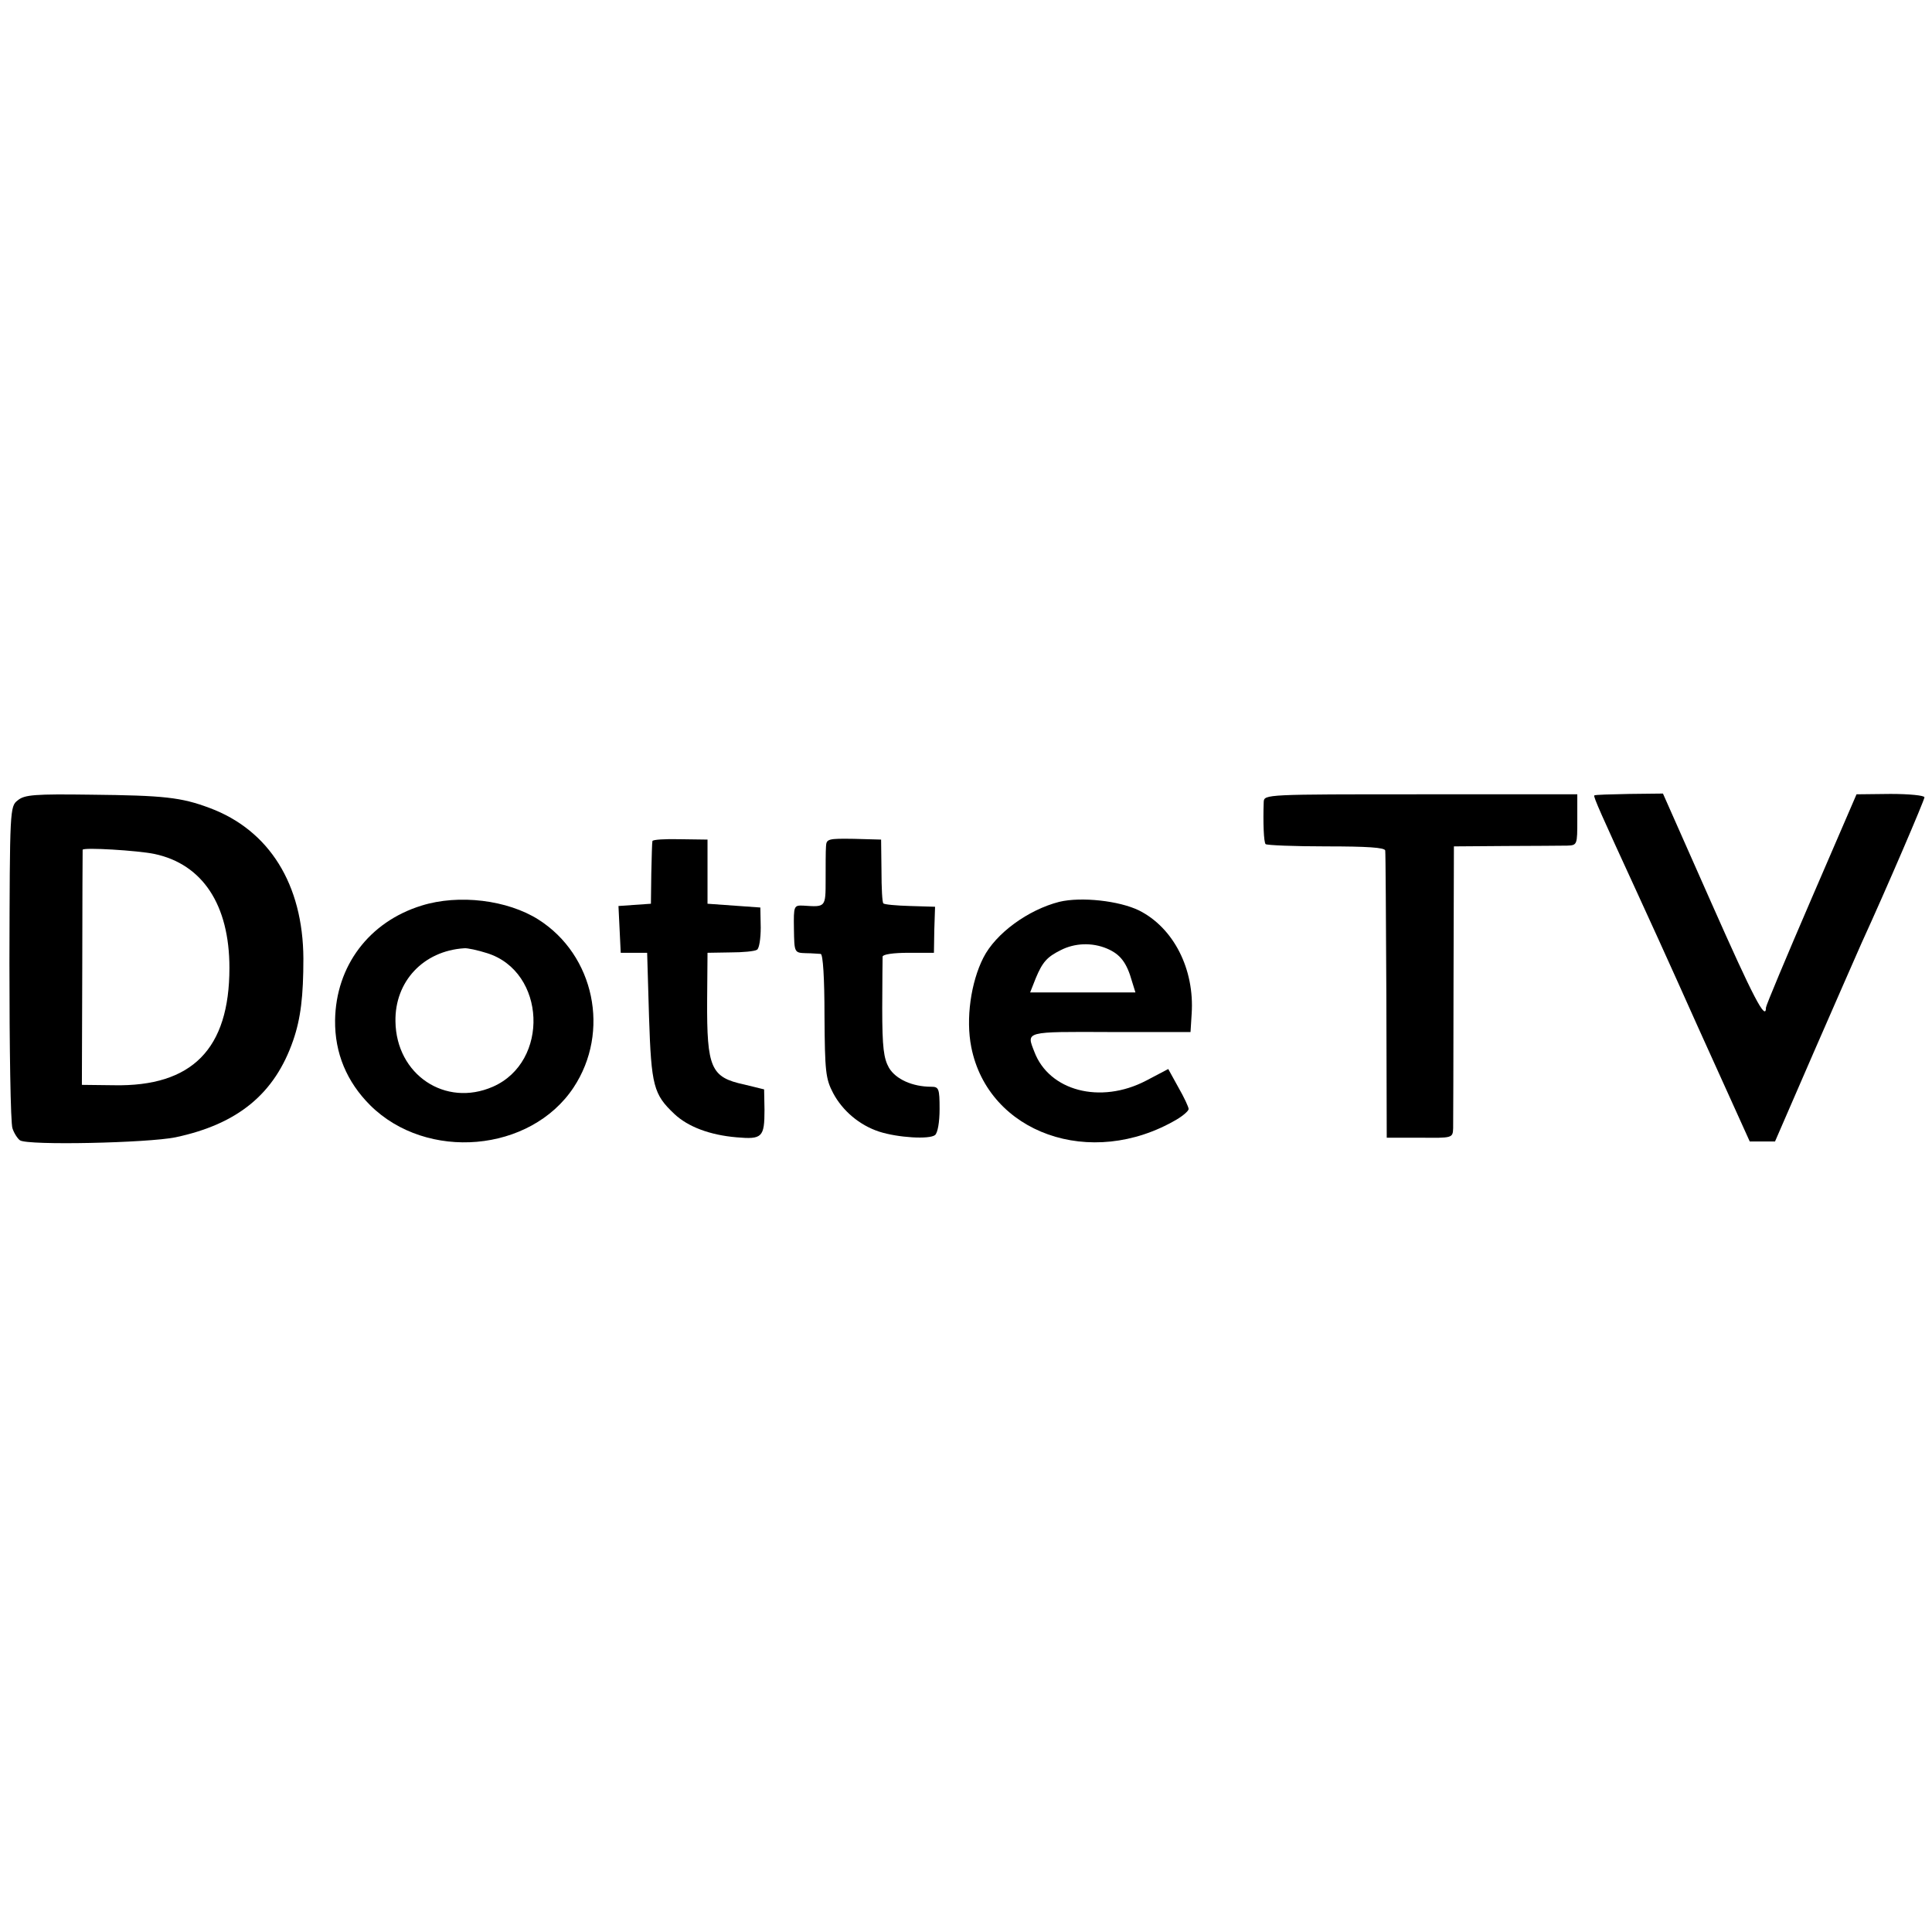 <?xml version="1.0" standalone="no"?>
<!DOCTYPE svg PUBLIC "-//W3C//DTD SVG 20010904//EN"
 "http://www.w3.org/TR/2001/REC-SVG-20010904/DTD/svg10.dtd">
<svg version="1.0" xmlns="http://www.w3.org/2000/svg"
 width="512pt" height="512pt" viewBox="0 0 512 512"
 preserveAspectRatio="xMidYMid meet">
<g transform="translate(0,512) scale(0.1,-0.1)"
fill="#000000" stroke="none">
<path d="M47 2999 c-21 -16 -21 -24 -22 -430 0 -228 3 -425 8 -439 4 -13 14
-28 20 -32 21 -14 338 -7 412 8 165 35 263 115 312 257 20 58 27 117 27 217
-1 196 -90 340 -249 399 -75 28 -120 33 -314 35 -149 2 -176 0 -194 -15z m362
-142 c128 -27 199 -135 199 -302 0 -215 -99 -315 -306 -311 l-85 1 1 310 c0
171 1 311 1 313 2 7 147 -2 190 -11z"/>
<path d="M3349 2995 c-2 -54 0 -107 5 -112 3 -3 76 -6 161 -6 108 0 155 -3
156 -11 1 -6 2 -180 3 -386 l1 -375 88 0 c86 -1 87 -1 88 25 0 14 1 187 1 386
l1 361 136 1 c75 0 148 1 164 1 27 1 27 2 27 69 l0 67 -415 0 c-409 0 -415 0
-416 -20z"/>
<path d="M4225 3012 c-3 -3 20 -54 111 -252 14 -30 88 -192 163 -360 l138
-305 33 0 34 0 102 235 c56 129 114 260 127 290 70 153 167 380 167 387 0 5
-40 9 -90 9 l-90 -1 -120 -278 c-66 -153 -120 -282 -120 -287 0 -38 -33 25
-145 278 l-128 289 -89 -1 c-49 -1 -91 -2 -93 -4z"/>
<path d="M1729 2891 c-1 -3 -2 -42 -3 -86 l-1 -80 -43 -3 -43 -3 3 -62 3 -62
35 0 35 0 5 -170 c6 -183 12 -205 67 -257 36 -34 94 -56 165 -62 68 -6 74 0
74 73 l-1 54 -53 13 c-88 19 -99 43 -98 224 l1 125 60 1 c34 0 65 3 71 7 6 3
10 30 10 59 l-1 53 -70 5 -70 5 0 85 0 85 -73 1 c-39 1 -73 -1 -73 -5z"/>
<path d="M2189 2877 c-1 -12 -1 -52 -1 -89 0 -73 0 -72 -59 -68 -25 1 -26 0
-25 -62 1 -62 1 -63 31 -64 17 0 35 -2 40 -2 6 -1 10 -64 10 -165 1 -147 3
-166 23 -204 25 -47 70 -85 122 -102 50 -16 133 -21 148 -9 7 6 12 34 12 69 0
54 -2 59 -22 59 -50 0 -94 20 -112 50 -14 25 -18 53 -18 158 0 70 1 132 1 137
1 6 29 10 69 10 l67 0 1 61 2 61 -66 2 c-37 1 -69 4 -71 7 -3 2 -5 41 -5 87
l-1 82 -72 2 c-68 1 -73 0 -74 -20z"/>
<path d="M1117 2720 c-139 -43 -227 -160 -229 -304 -1 -87 31 -163 93 -225
150 -149 425 -125 539 47 98 148 55 351 -93 445 -82 52 -211 68 -310 37z m174
-126 c156 -49 166 -288 15 -354 -126 -55 -256 32 -258 173 -2 106 74 187 182
194 8 1 36 -5 61 -13z"/>
<path d="M2807 2730 c-82 -21 -168 -83 -201 -148 -33 -65 -47 -162 -32 -237
45 -228 317 -325 544 -192 17 10 32 23 32 28 0 5 -12 31 -27 57 l-27 49 -59
-31 c-121 -63 -257 -27 -296 77 -21 54 -27 53 202 52 l212 0 3 48 c8 119 -48
228 -139 274 -53 26 -154 37 -212 23z m127 -124 c35 -15 52 -37 66 -87 l9 -29
-140 0 -139 0 15 38 c18 43 30 56 66 74 37 19 83 21 123 4z"/>
</g>
</svg>
